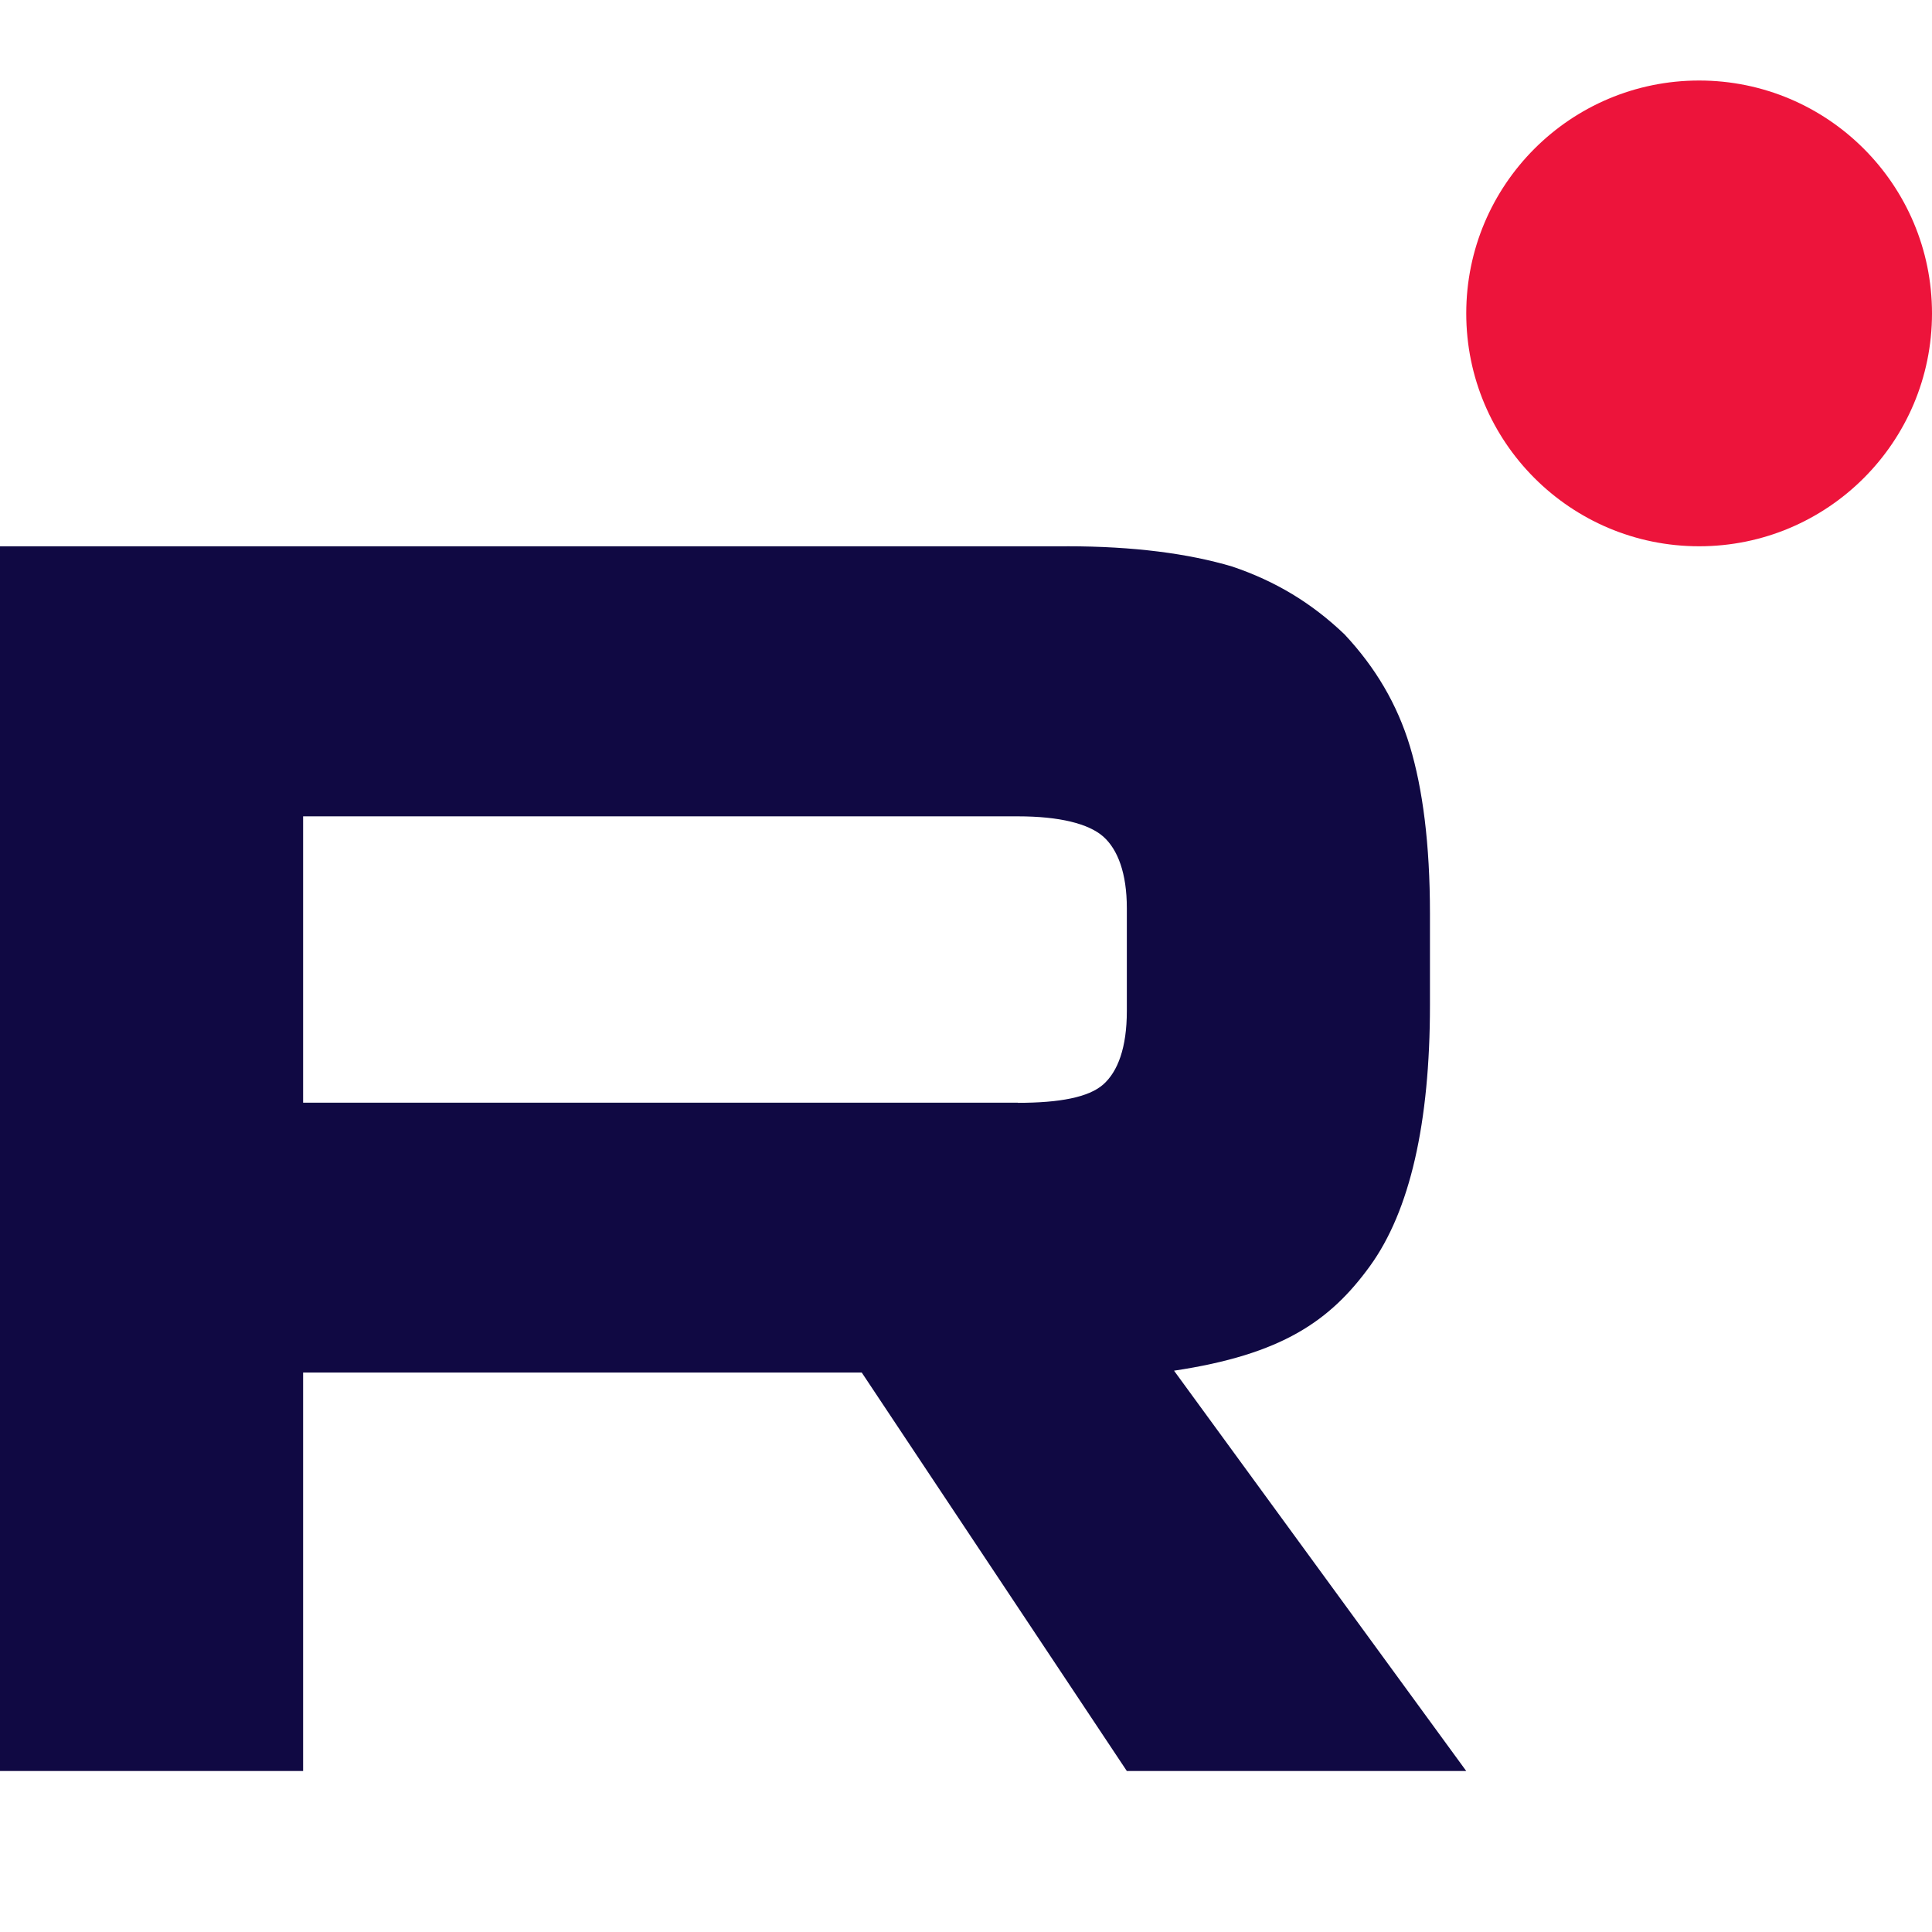 <?xml version="1.0" encoding="UTF-8"?>
<svg xmlns="http://www.w3.org/2000/svg" width="28" height="28" viewBox="0 0 28 28" fill="none">
  <path d="M14.752 15.981H4.393V11.831H14.752C15.357 11.831 15.778 11.938 15.989 12.124C16.2 12.311 16.331 12.657 16.331 13.162V14.652C16.331 15.184 16.2 15.53 15.989 15.717C15.778 15.903 15.357 15.983 14.752 15.983V15.981ZM15.462 7.918H0V25.667H4.393V19.892H12.489L16.331 25.667H21.25L17.015 19.865C18.576 19.631 19.277 19.146 19.855 18.348C20.434 17.549 20.724 16.273 20.724 14.569V13.238C20.724 12.228 20.618 11.429 20.434 10.817C20.249 10.205 19.934 9.673 19.487 9.195C19.014 8.742 18.488 8.423 17.856 8.21C17.224 8.023 16.435 7.917 15.462 7.917V7.918Z" fill="#100943"></path>
  <path d="M24.625 7.917C26.489 7.917 28 6.406 28 4.542C28 2.678 26.489 1.167 24.625 1.167C22.761 1.167 21.25 2.678 21.25 4.542C21.25 6.406 22.761 7.917 24.625 7.917Z" fill="#ED143B"></path>
</svg>
